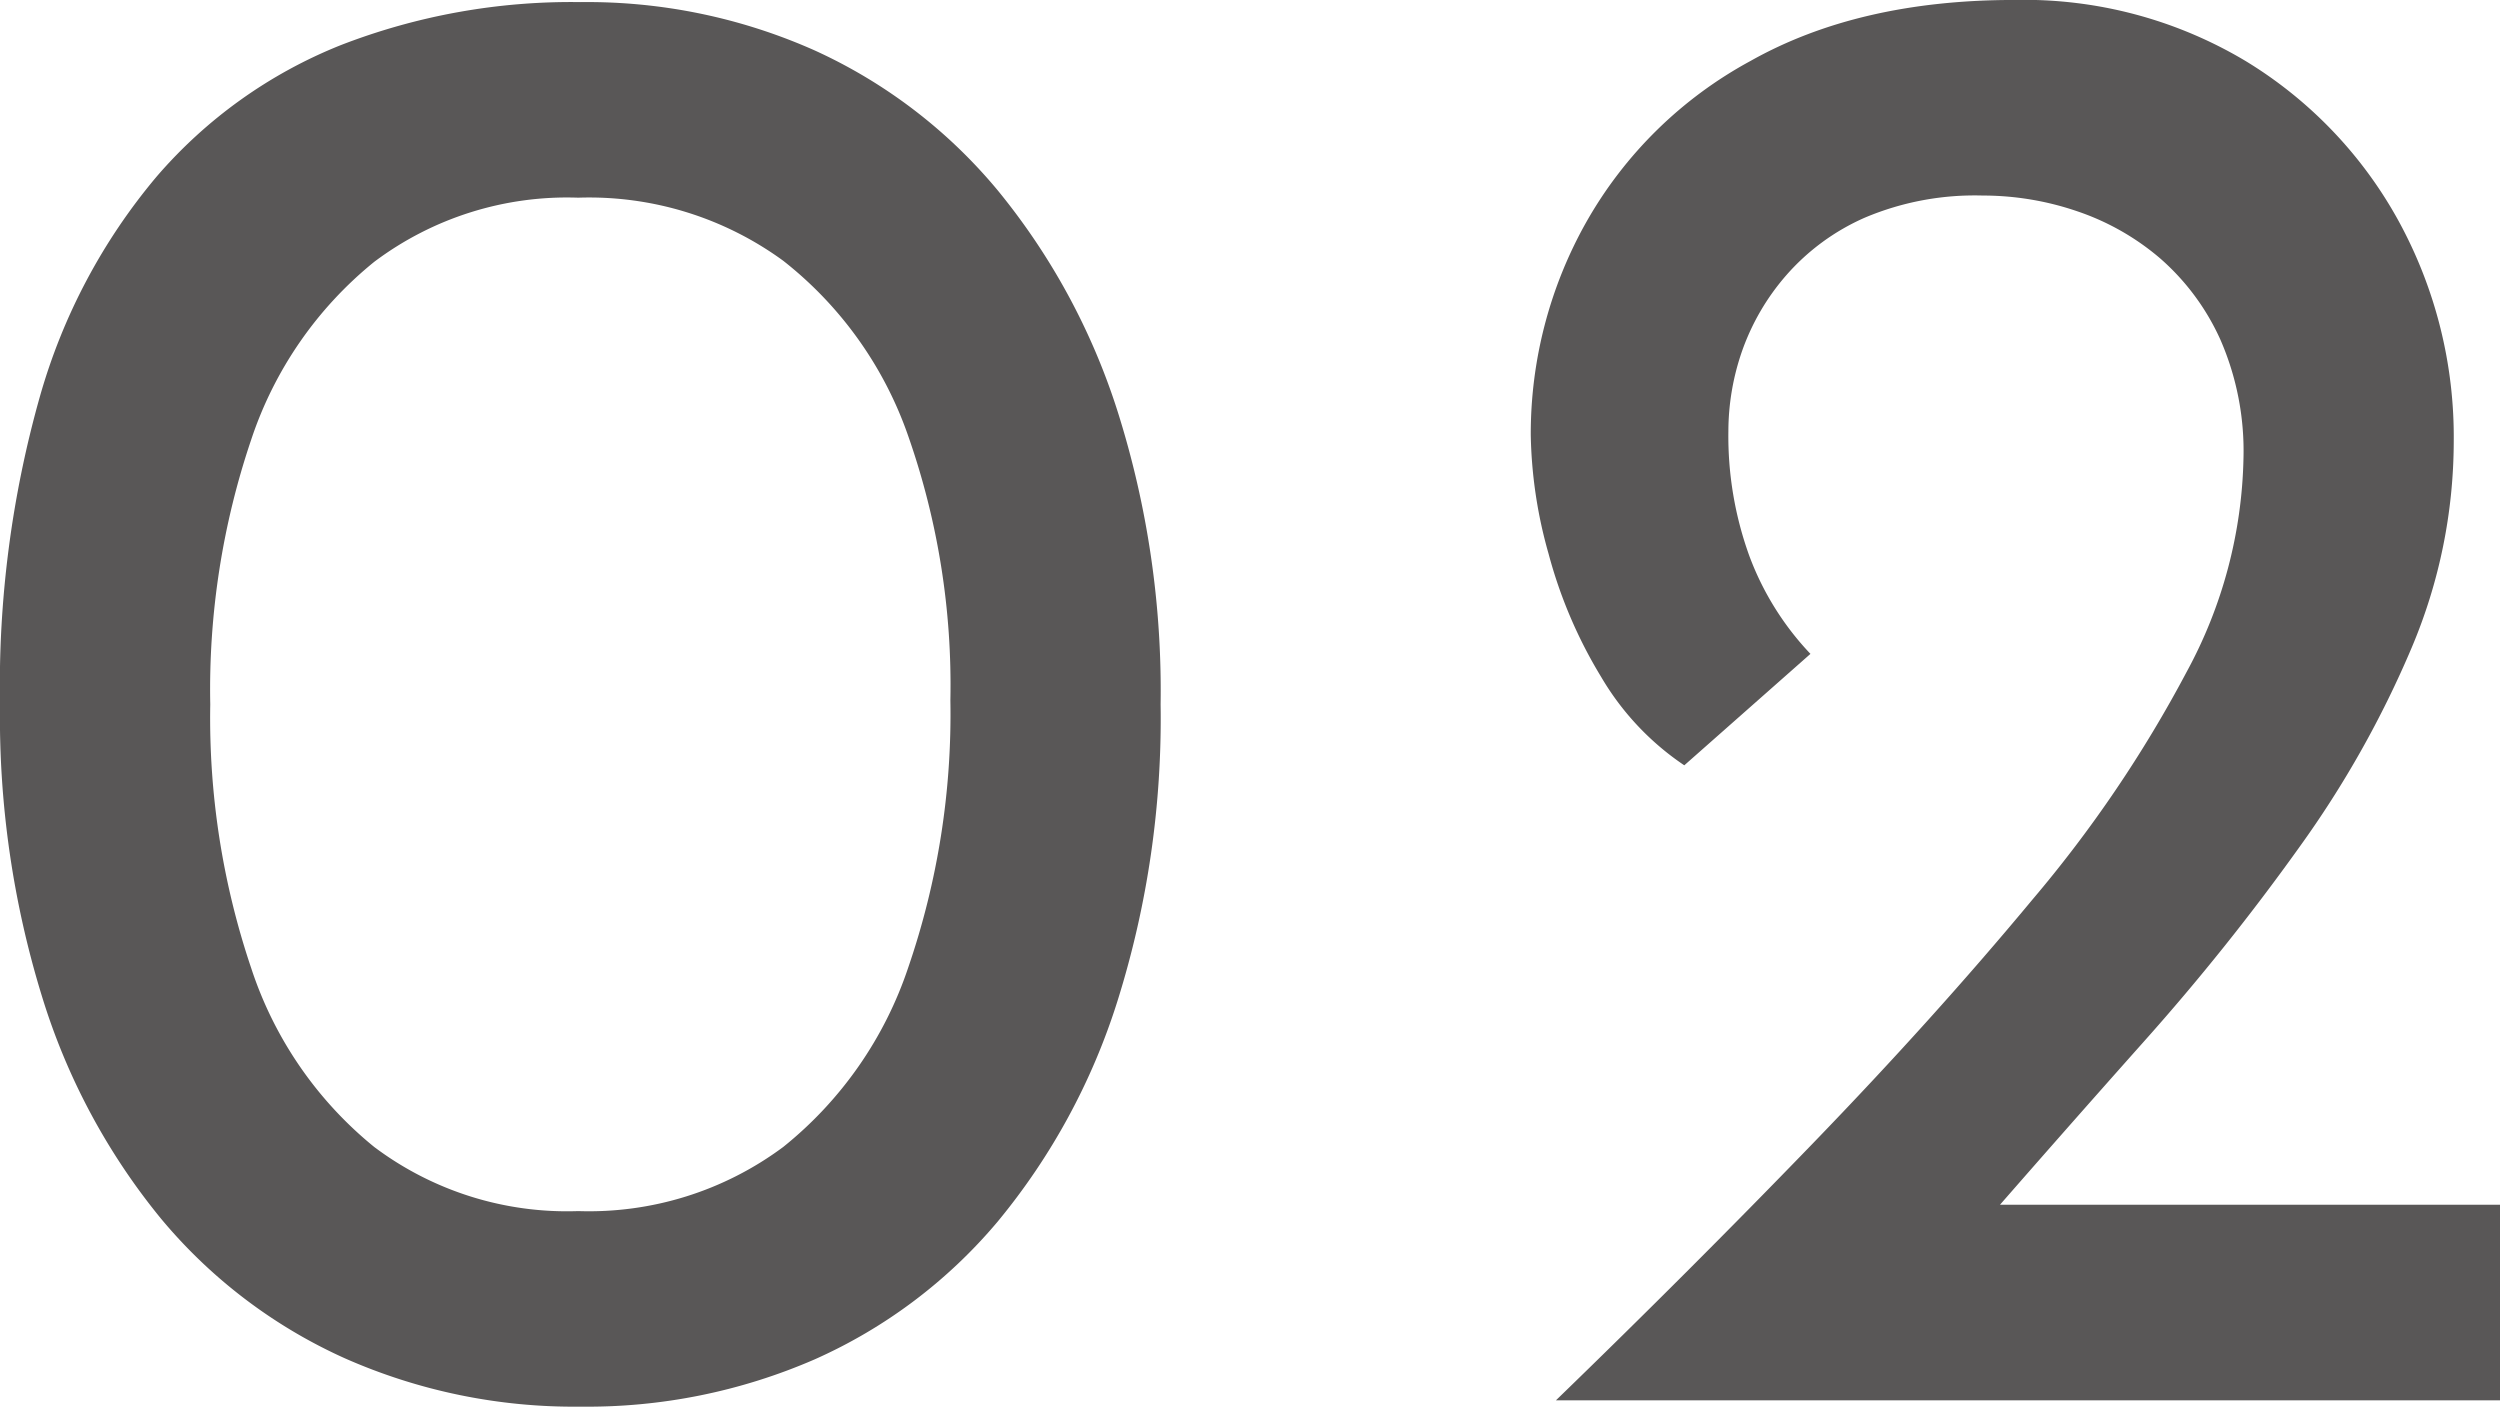 <svg xmlns="http://www.w3.org/2000/svg" width="147.436" height="82.956" viewBox="0 0 147.436 82.956"><path d="M38.688.372A33.391,33.391,0,0,1,24.8-2.48a30.23,30.23,0,0,1-10.85-8.246A38.459,38.459,0,0,1,6.944-23.808a55.988,55.988,0,0,1-2.48-17.236A62.7,62.7,0,0,1,6.82-59.21,34.952,34.952,0,0,1,13.7-72.168a28.055,28.055,0,0,1,10.85-7.75A37.6,37.6,0,0,1,38.688-82.46a32.967,32.967,0,0,1,13.826,2.852A30.375,30.375,0,0,1,63.3-71.362a39.38,39.38,0,0,1,7.068,13.02,54.576,54.576,0,0,1,2.542,17.3A55.592,55.592,0,0,1,70.37-23.56,38.572,38.572,0,0,1,63.3-10.54,30.034,30.034,0,0,1,52.514-2.418,33.594,33.594,0,0,1,38.688.372ZM38.564-11.16a19.19,19.19,0,0,0,12.09-3.782,22.849,22.849,0,0,0,7.378-10.6,45.967,45.967,0,0,0,2.48-15.748,44.382,44.382,0,0,0-2.48-15.562,22.507,22.507,0,0,0-7.378-10.354,19.408,19.408,0,0,0-12.09-3.72,18.929,18.929,0,0,0-12.028,3.782,22.689,22.689,0,0,0-7.254,10.478,45.953,45.953,0,0,0-2.418,15.624,46.085,46.085,0,0,0,2.418,15.562,22.671,22.671,0,0,0,7.254,10.54A18.929,18.929,0,0,0,38.564-11.16ZM96.224,0q7.936-7.688,15.128-15.128T124.31-29.512a75.1,75.1,0,0,0,9.114-13.454,27.475,27.475,0,0,0,3.348-12.586,16.42,16.42,0,0,0-1.364-7.006,13.983,13.983,0,0,0-3.534-4.774,14.788,14.788,0,0,0-4.9-2.79,17.18,17.18,0,0,0-5.58-.93,16.658,16.658,0,0,0-6.944,1.3,13.2,13.2,0,0,0-4.65,3.41,13.714,13.714,0,0,0-2.6,4.464,14.479,14.479,0,0,0-.806,4.712,20.77,20.77,0,0,0,1.24,7.378,16.982,16.982,0,0,0,3.6,5.766l-7.44,6.572a16.087,16.087,0,0,1-4.9-5.208,27.64,27.64,0,0,1-3.1-7.254,27.2,27.2,0,0,1-1.054-7.006A25.431,25.431,0,0,1,98.022-69.5a24.56,24.56,0,0,1,9.672-9.486q6.386-3.6,15.562-3.6a25.447,25.447,0,0,1,13.64,3.6,25.223,25.223,0,0,1,9.052,9.486,26.543,26.543,0,0,1,3.224,12.958,31.325,31.325,0,0,1-2.48,12.152,60.3,60.3,0,0,1-6.634,11.78,135.944,135.944,0,0,1-9.176,11.47Q125.86-15.5,120.9-9.8l-5.208-1.736H151.9V0Z" transform="translate(-4.464 82.584)" fill="#595757"/></svg>